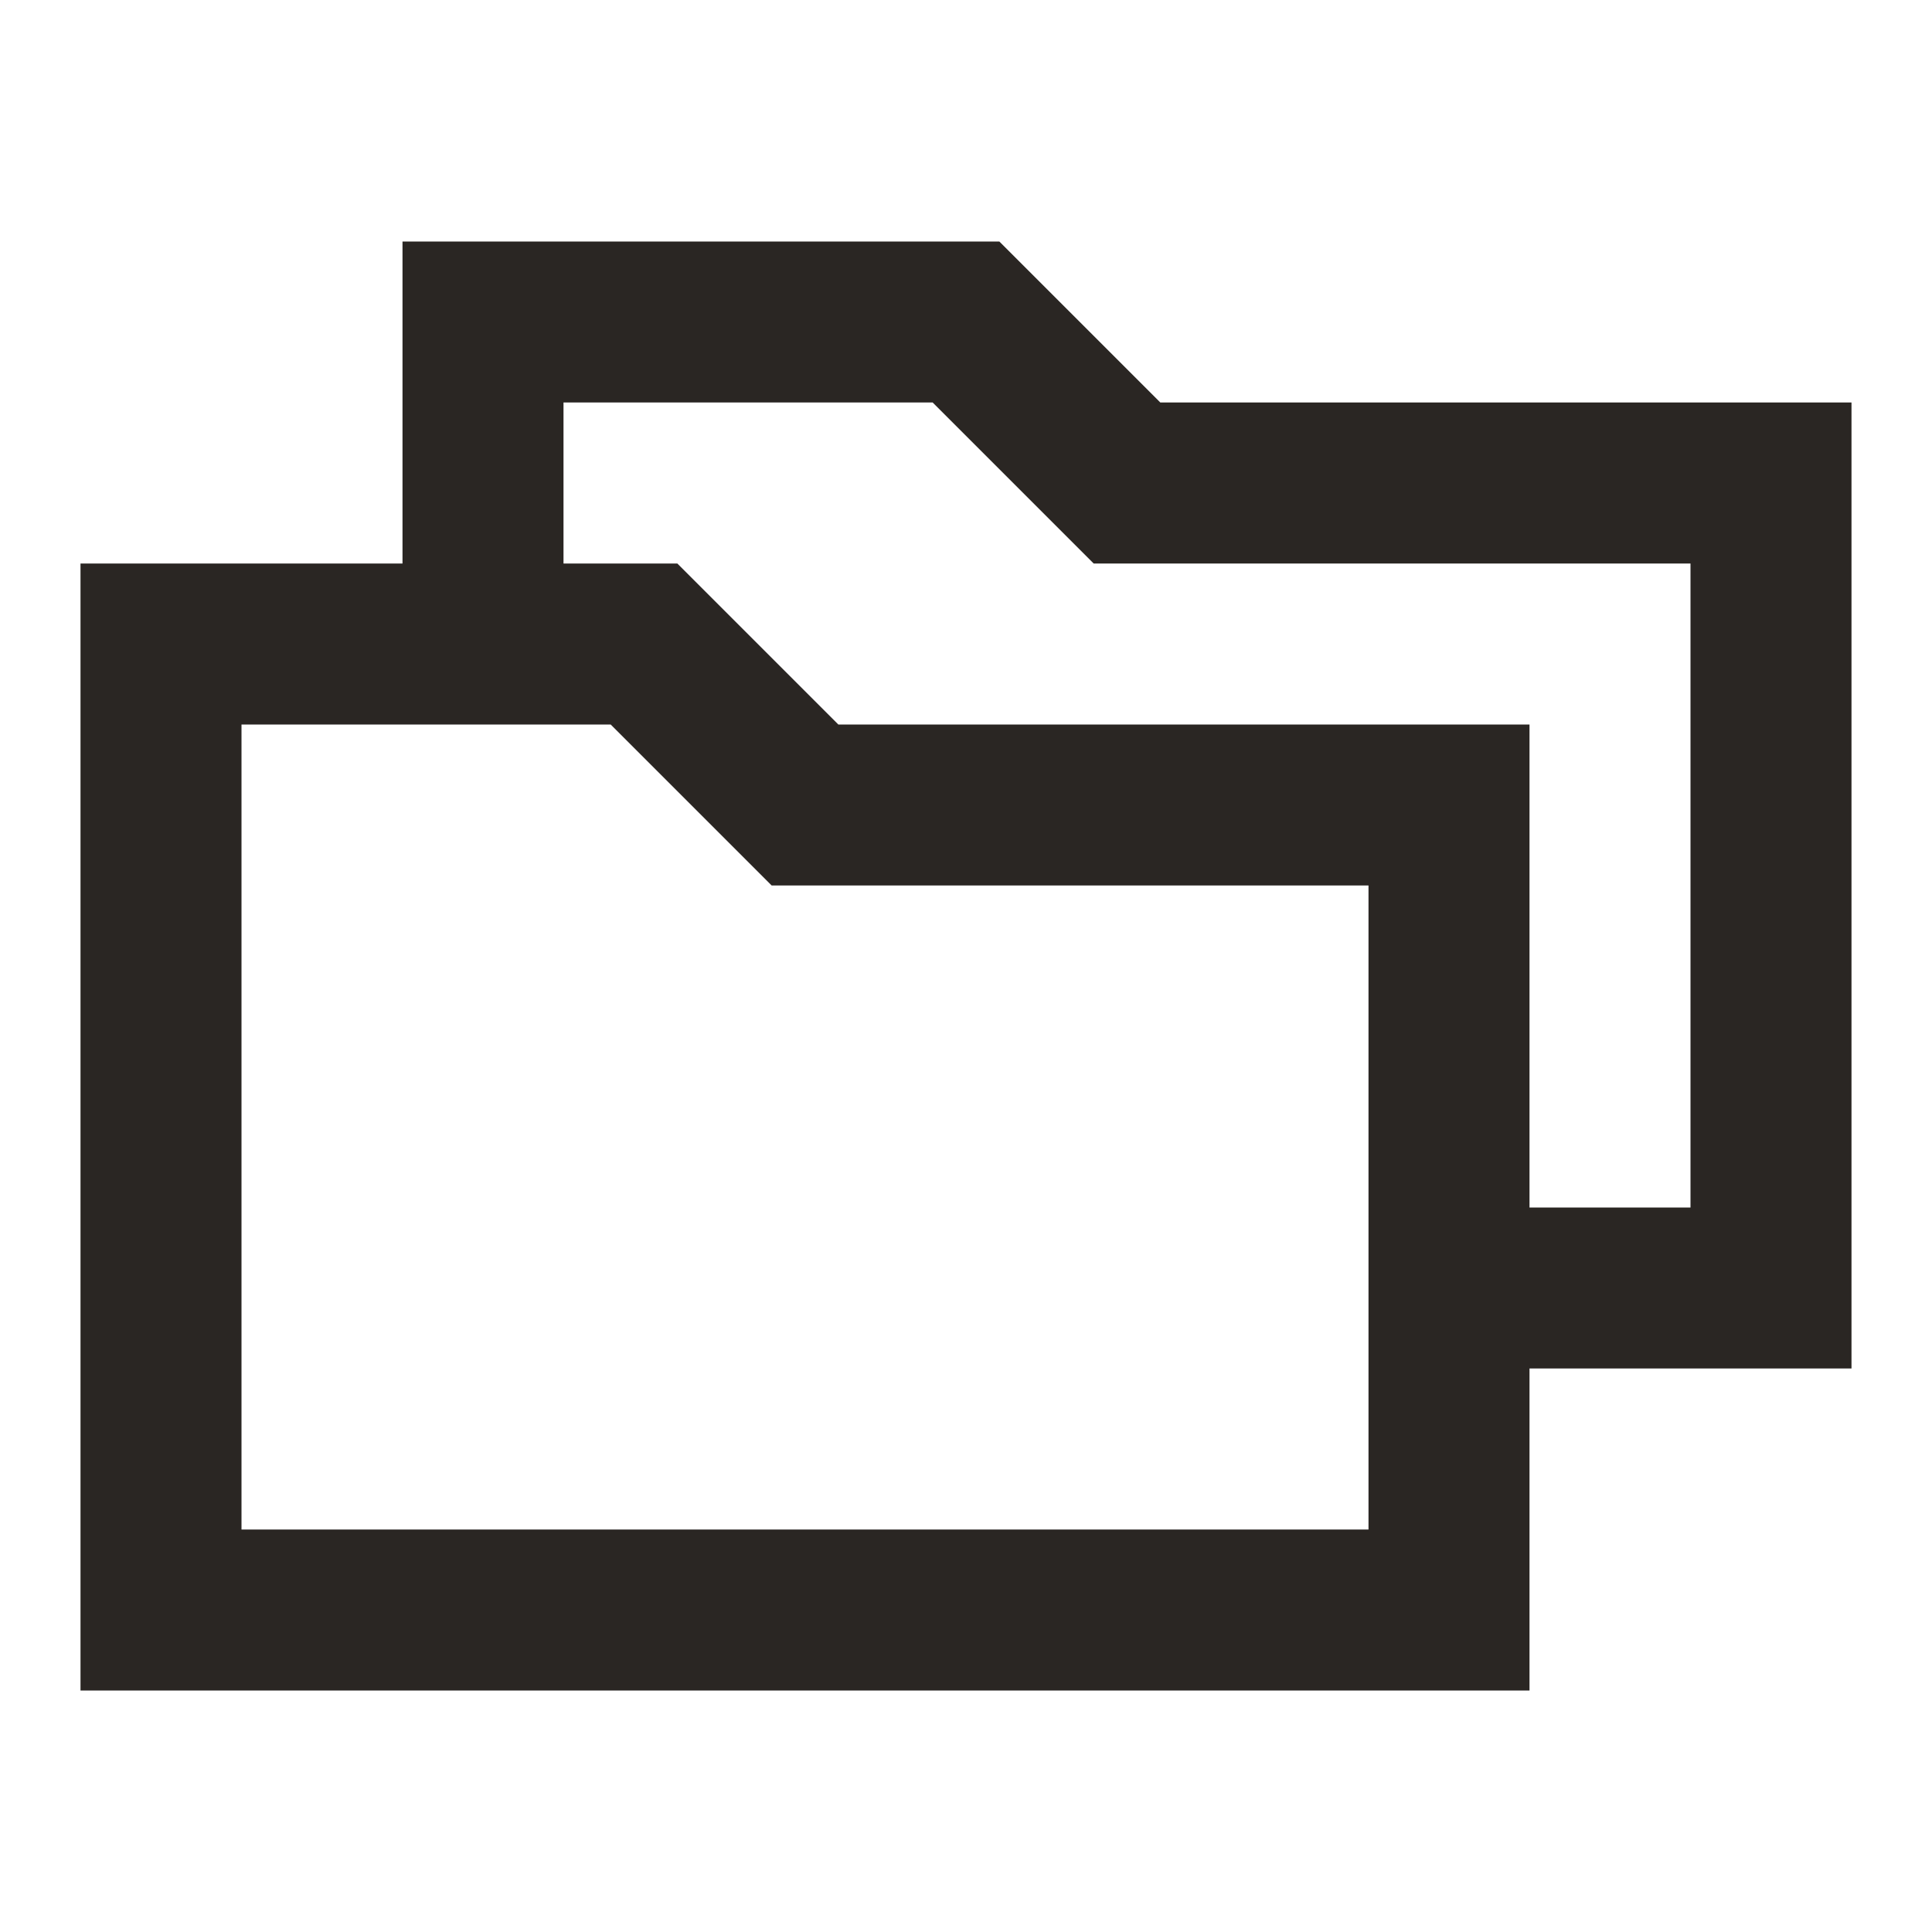 <?xml version="1.0" encoding="UTF-8"?>
<svg xmlns="http://www.w3.org/2000/svg" width="24" height="24" viewBox="0 0 24 24" fill="none">
  <path fill-rule="evenodd" clip-rule="evenodd" d="M5 3H12.414L14.414 5H23V17H19V21H1V7H5V3ZM7 7H8.414L10.414 9H19V15H21V7H13.586L11.586 5H7V7ZM17 11H9.586L7.586 9H3V19H17V11Z" fill="#2A2623"></path>
</svg>
